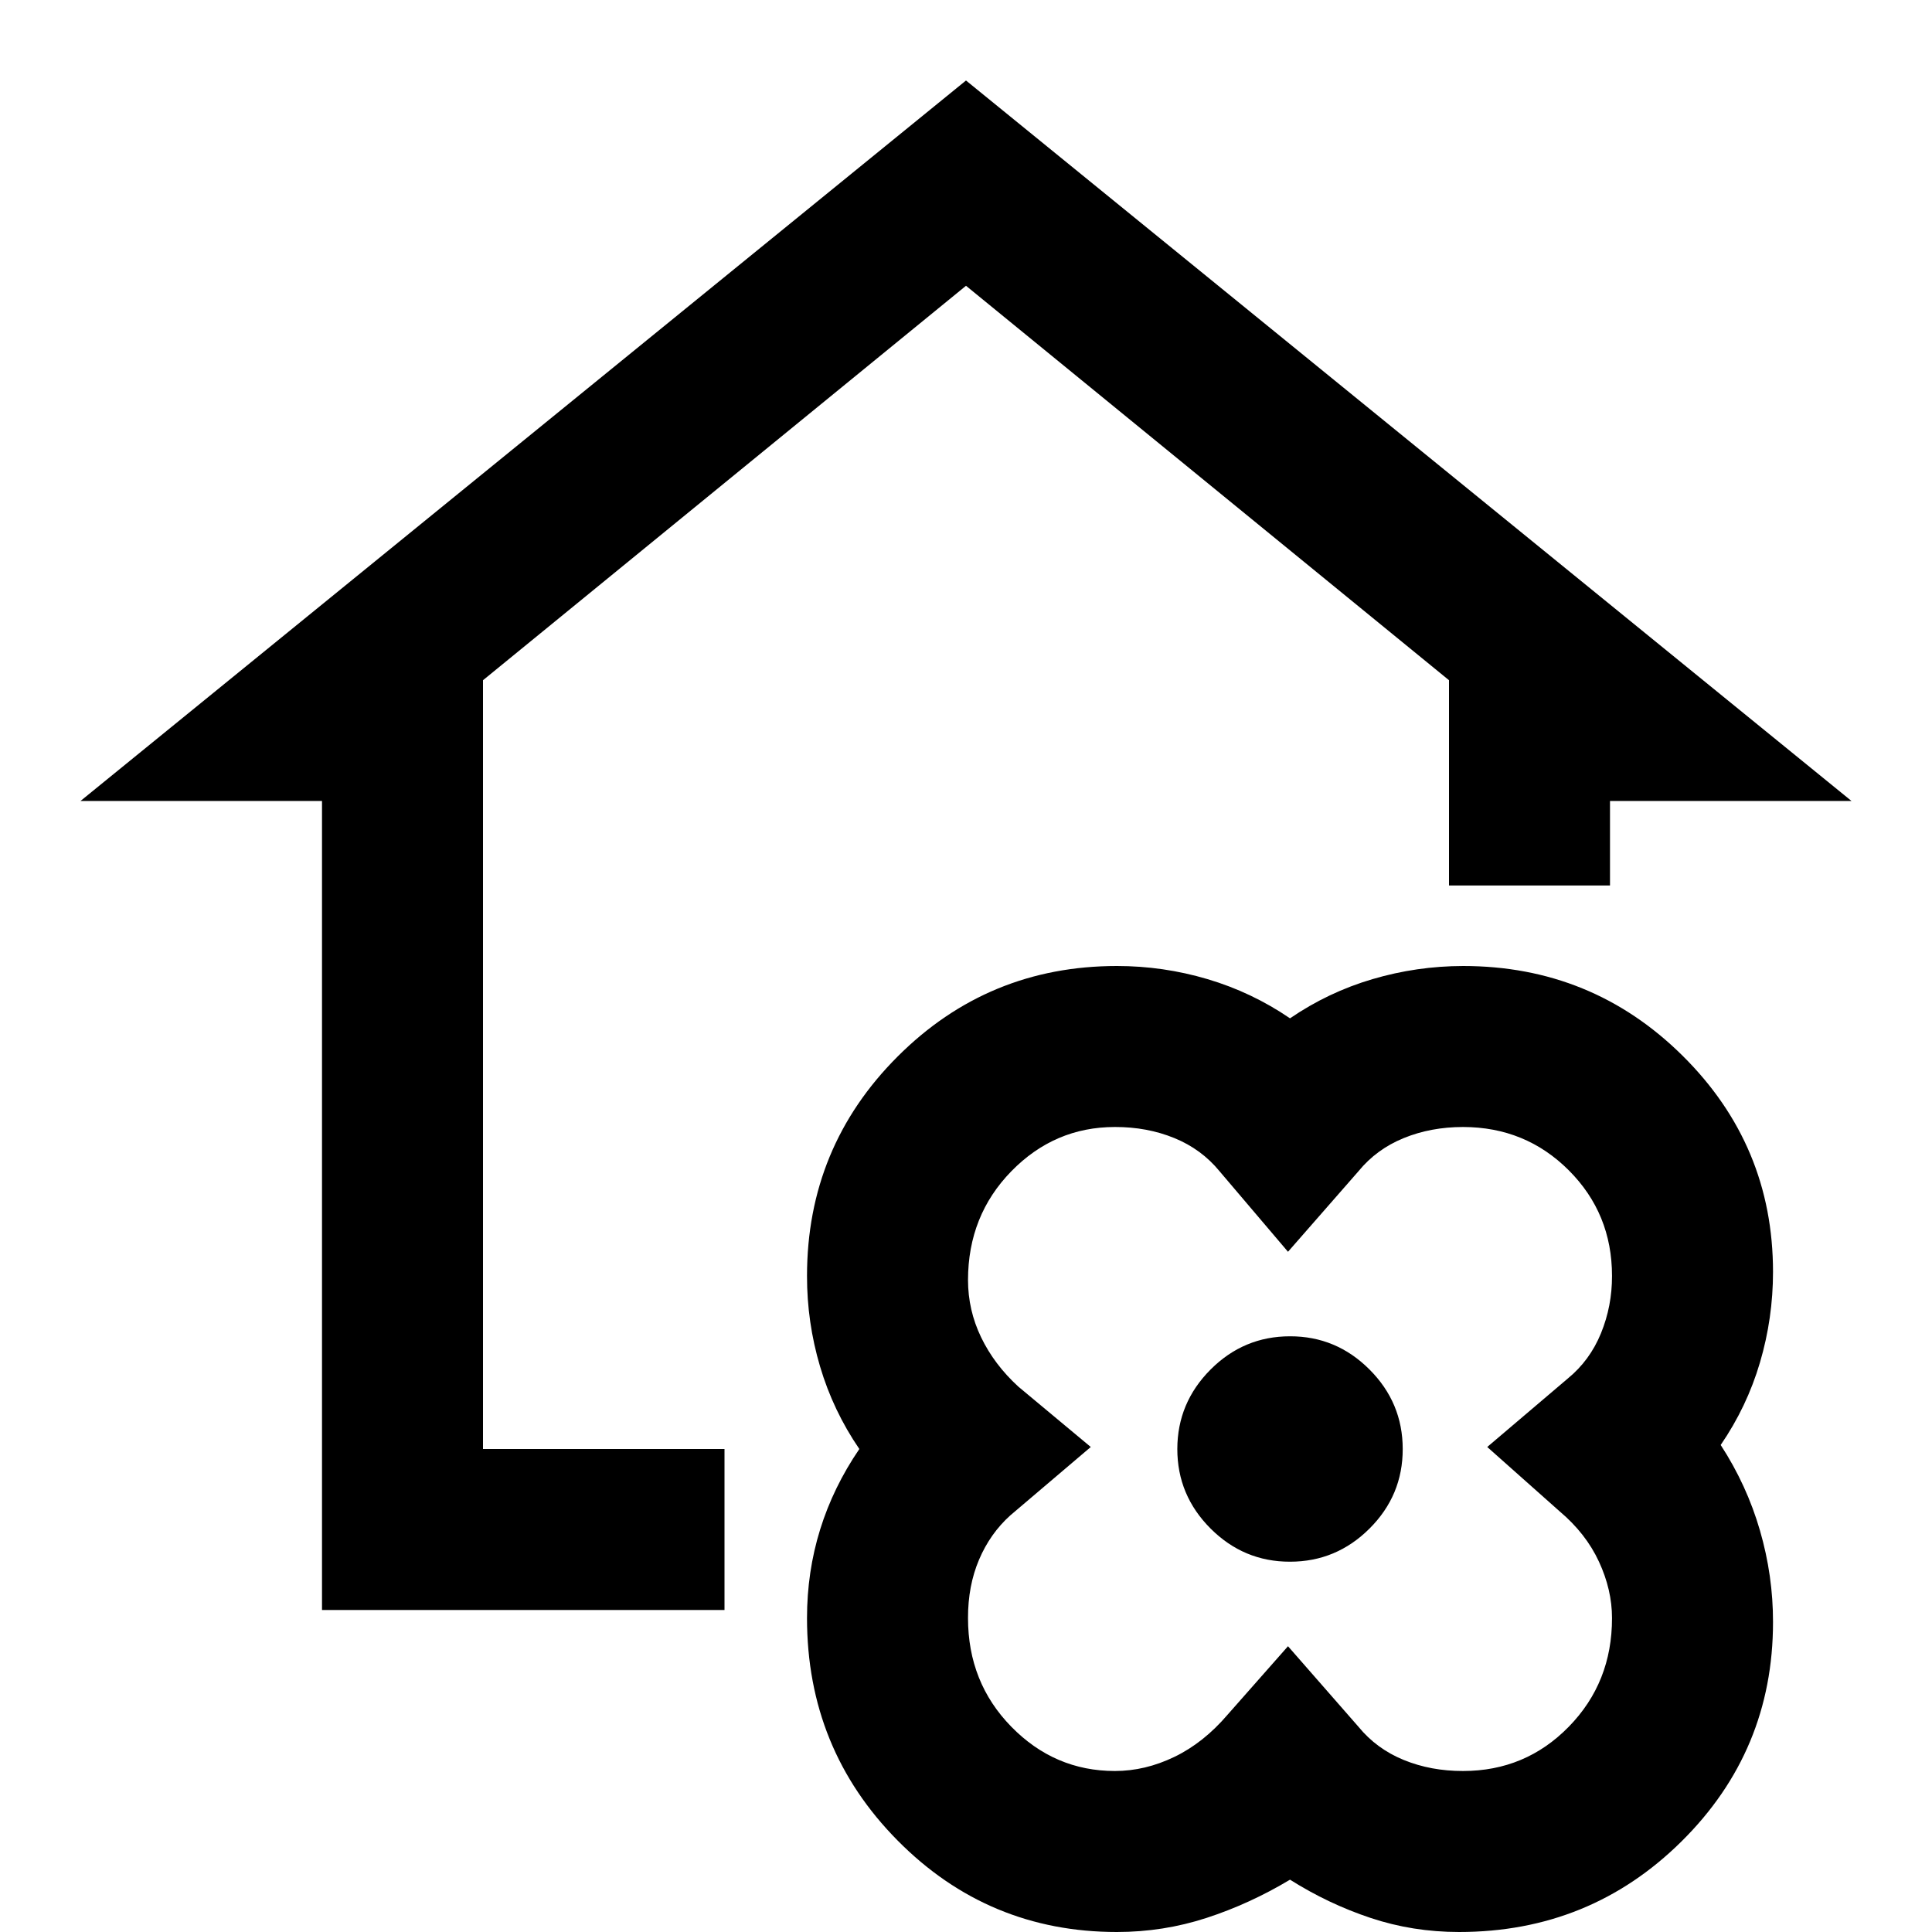 <?xml version="1.0" encoding="UTF-8"?> <svg xmlns="http://www.w3.org/2000/svg" width="24" height="24" viewBox="0 0 24 24"><path fill="#000000" d="M16.025 23.35q-.5.3-1.037.475T13.875 24q-1.6 0-2.725-1.137T10.025 20.1q0-.575.163-1.1t.487-1q-.325-.475-.488-1.025t-.162-1.125q0-1.6 1.125-2.725T13.875 12q.575 0 1.125.163t1.025.487q.475-.325 1.025-.487T18.175 12q1.6 0 2.725 1.113t1.125 2.687q0 .575-.162 1.125t-.488 1.025q.325.5.488 1.063t.162 1.137q0 1.6-1.137 2.725T18.125 24q-.575 0-1.1-.175t-1-.475Zm3.35-4.575l-.9-.8l1-.85q.275-.225.413-.563t.137-.712q0-.775-.537-1.312T18.175 14q-.4 0-.738.138t-.562.412l-.875 1l-.85-1q-.225-.275-.563-.413T13.85 14q-.75 0-1.287.55t-.538 1.35q0 .375.163.713t.462.612l.9.75l-1 .85q-.25.225-.388.55t-.137.725q0 .8.538 1.35t1.287.55q.375 0 .738-.175t.662-.525l.75-.85l.875 1q.225.275.563.413t.737.137q.775 0 1.313-.55t.537-1.35q0-.35-.162-.7t-.488-.625Zm-3.35.625q.575 0 .988-.412t.412-.988q0-.575-.413-.988t-.987-.412q-.575 0-.987.413t-.413.987q0 .575.413.988t.987.412ZM4 20V9.95H1L12 1l11 8.95h-3V11h-2V8.45l-6-4.9l-6 4.9V18h3v2H4Zm12.025-2Z"></path></svg> 